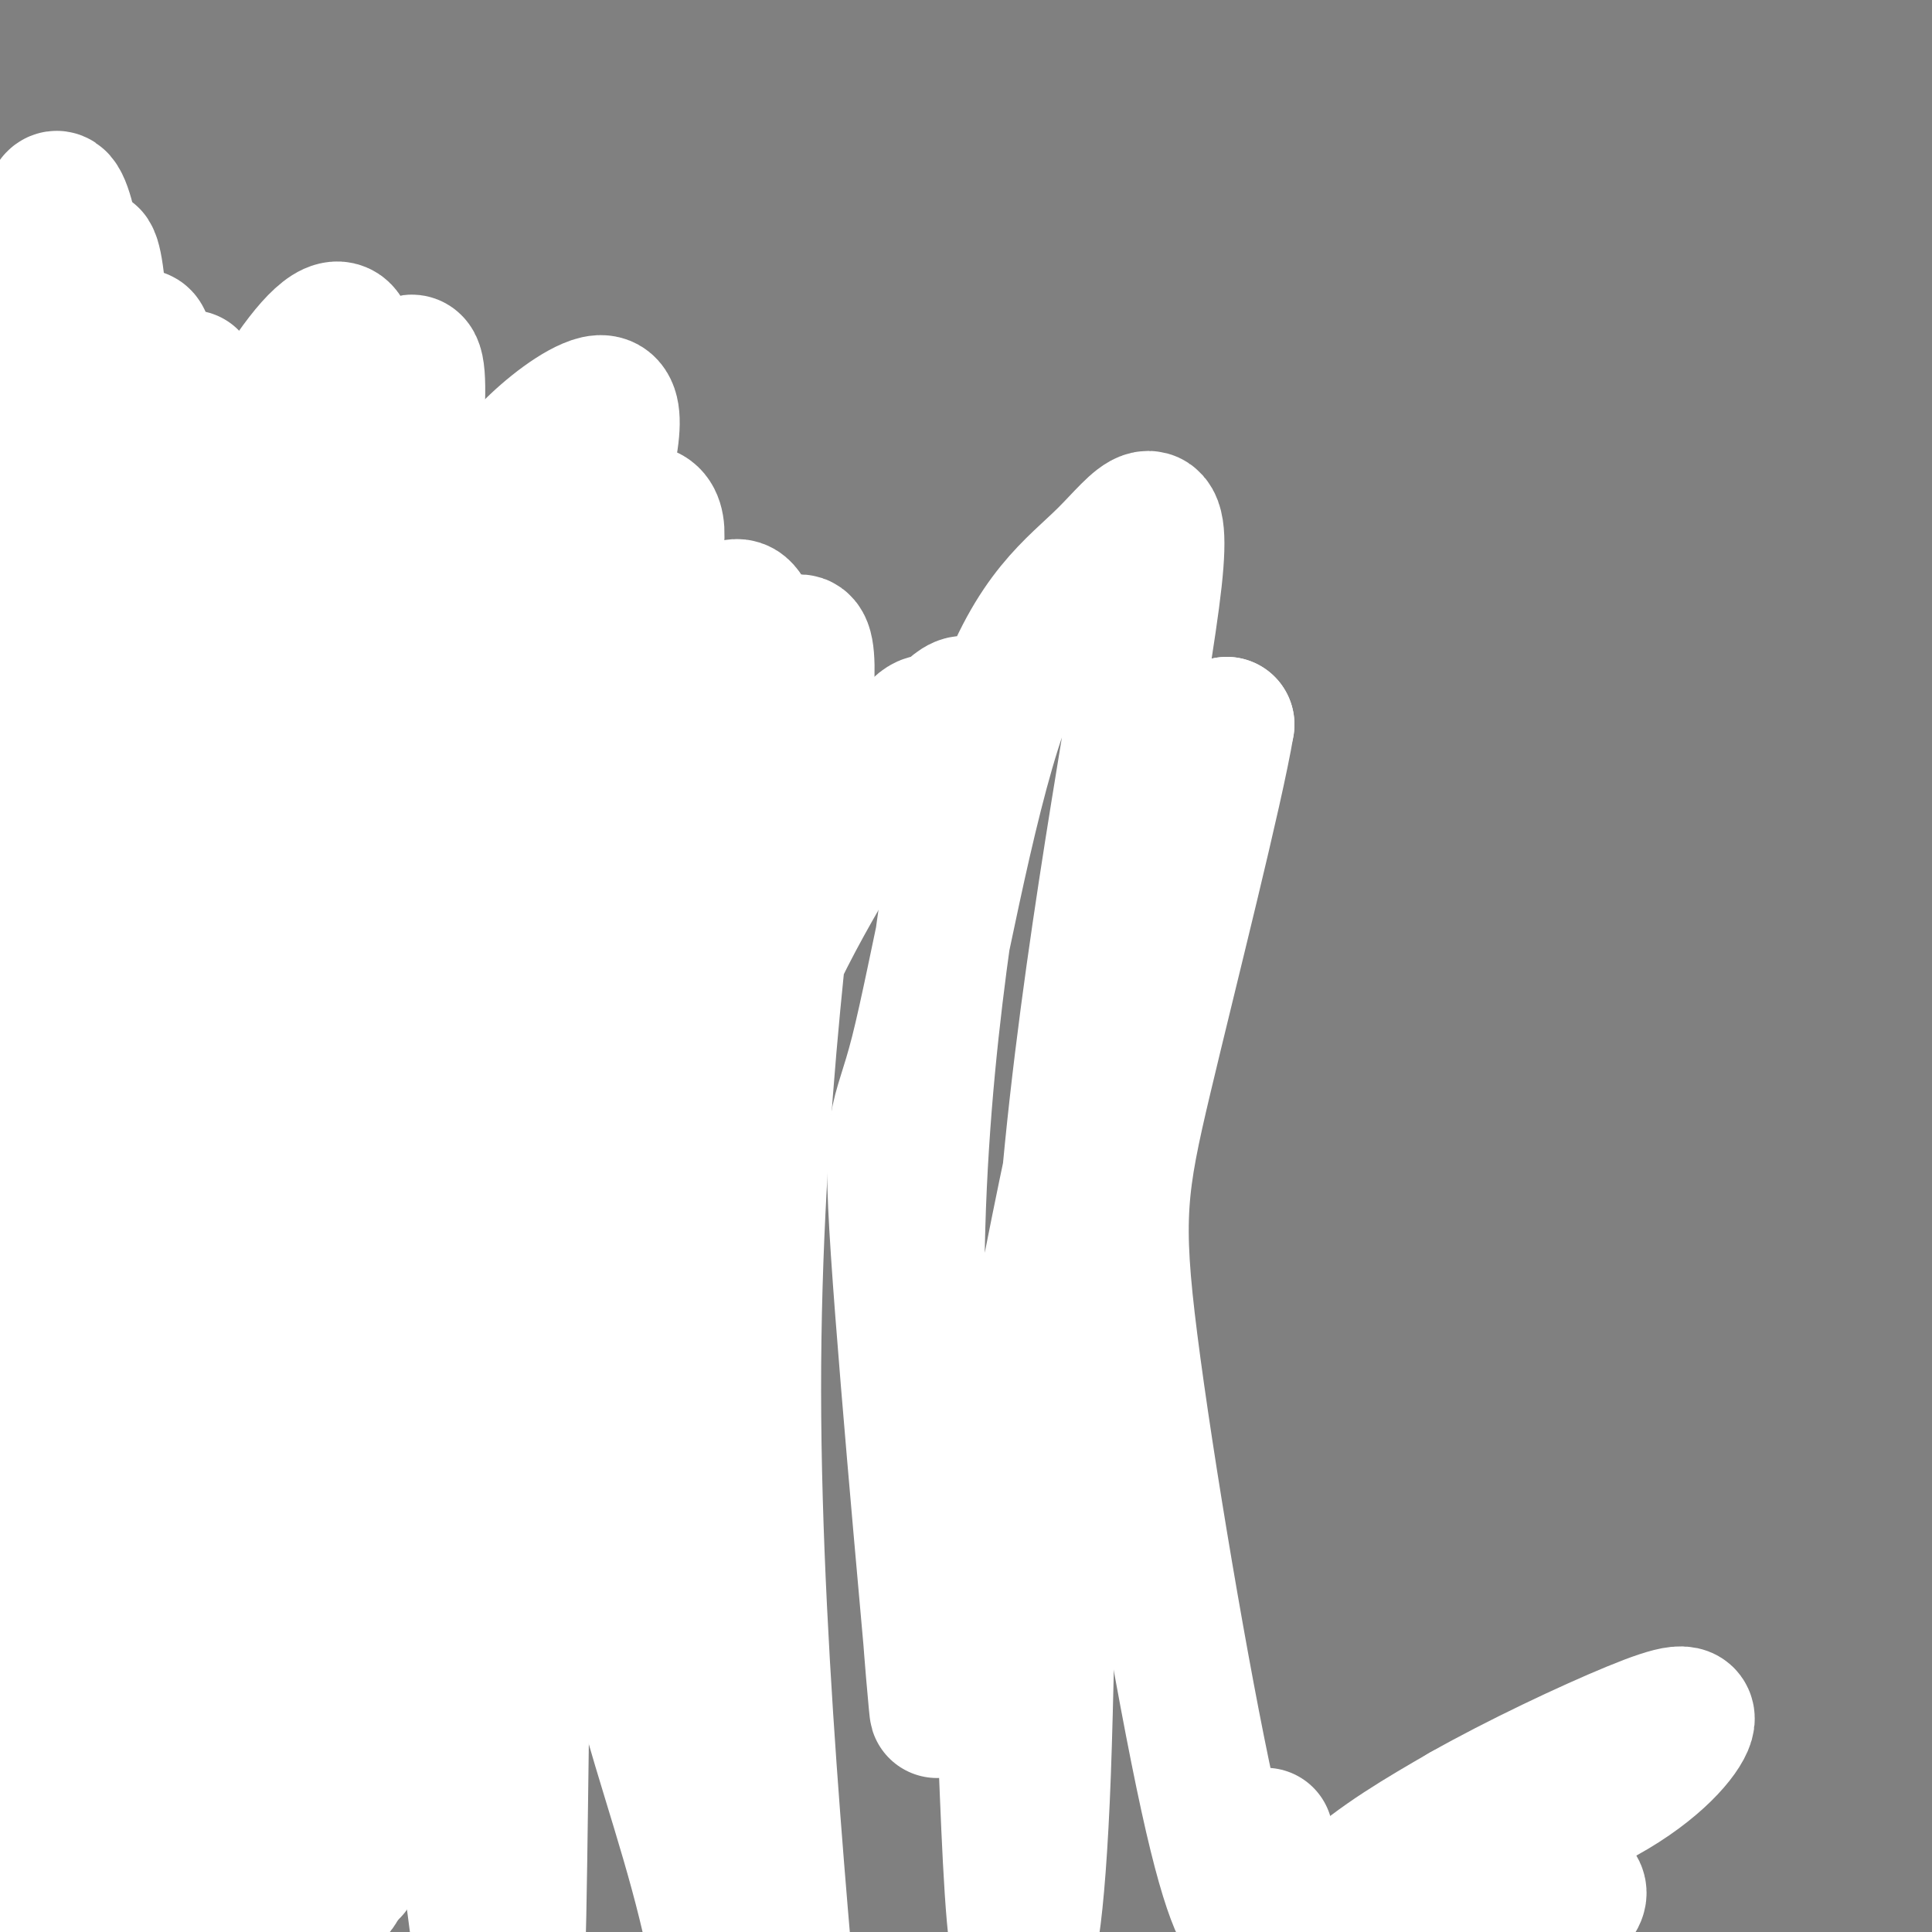 <svg viewBox='0 0 400 400' version='1.1' xmlns='http://www.w3.org/2000/svg' xmlns:xlink='http://www.w3.org/1999/xlink'><rect x="0" y="0" width="400" height="400" fill="#808080" stroke="none"/><g fill='none' stroke='#000000' stroke-width='6' stroke-linecap='round' stroke-linejoin='round'><path d='M285,401c0.000,0.000 0.100,0.100 0.1,0.1'/></g>
<g fill='none' stroke='#FFFFFF' stroke-width='28' stroke-linecap='round' stroke-linejoin='round'><path d='M317,400c-3.015,5.133 -6.030,10.267 -11,13c-4.970,2.733 -11.896,3.067 -17,2c-5.104,-1.067 -8.388,-3.533 -12,-6c-3.612,-2.467 -7.554,-4.934 -6,-8c1.554,-3.066 8.602,-6.731 20,-9c11.398,-2.269 27.144,-3.143 33,-2c5.856,1.143 1.820,4.301 -3,8c-4.820,3.699 -10.424,7.939 -20,11c-9.576,3.061 -23.123,4.944 -31,6c-7.877,1.056 -10.082,1.284 -8,-3c2.082,-4.284 8.452,-13.081 16,-20c7.548,-6.919 16.274,-11.959 25,-17'/><path d='M303,375c10.971,-6.215 25.900,-13.254 35,-17c9.100,-3.746 12.373,-4.201 11,-1c-1.373,3.201 -7.392,10.057 -19,16c-11.608,5.943 -28.804,10.971 -46,16'/><path d='M10,87c-2.408,2.028 -4.816,4.056 -6,7c-1.184,2.944 -1.143,6.803 -1,18c0.143,11.197 0.389,29.731 4,55c3.611,25.269 10.588,57.273 11,41c0.412,-16.273 -5.739,-80.822 -8,-111c-2.261,-30.178 -0.630,-25.986 5,14c5.630,39.986 15.260,115.764 15,131c-0.260,15.236 -10.410,-30.071 -14,-69c-3.590,-38.929 -0.620,-71.481 -1,-75c-0.380,-3.519 -4.108,21.995 -5,48c-0.892,26.005 1.054,52.503 3,79'/><path d='M13,225c-1.090,-4.425 -5.315,-54.987 -4,-93c1.315,-38.013 8.168,-63.476 10,-46c1.832,17.476 -1.358,77.893 -3,105c-1.642,27.107 -1.734,20.906 2,38c3.734,17.094 11.296,57.482 11,61c-0.296,3.518 -8.451,-29.836 -12,-47c-3.549,-17.164 -2.493,-18.138 -2,-31c0.493,-12.862 0.423,-37.612 3,-57c2.577,-19.388 7.802,-33.413 6,-28c-1.802,5.413 -10.632,30.265 -11,82c-0.368,51.735 7.726,130.353 9,155c1.274,24.647 -4.272,-4.677 -7,-25c-2.728,-20.323 -2.638,-31.643 -2,-49c0.638,-17.357 1.826,-40.750 8,-69c6.174,-28.250 17.336,-61.357 20,-65c2.664,-3.643 -3.168,22.179 -9,48'/><path d='M32,204c-2.618,40.771 -4.662,118.700 -6,150c-1.338,31.300 -1.971,15.973 -5,-3c-3.029,-18.973 -8.456,-41.593 -9,-68c-0.544,-26.407 3.795,-56.603 6,-74c2.205,-17.397 2.276,-21.995 6,-33c3.724,-11.005 11.101,-28.418 17,-45c5.899,-16.582 10.320,-32.334 9,-12c-1.320,20.334 -8.381,76.753 -12,100c-3.619,23.247 -3.796,13.321 -1,39c2.796,25.679 8.566,86.962 8,103c-0.566,16.038 -7.467,-13.170 -12,-36c-4.533,-22.830 -6.698,-39.283 -7,-61c-0.302,-21.717 1.258,-48.698 5,-69c3.742,-20.302 9.664,-33.926 13,-41c3.336,-7.074 4.084,-7.600 3,3c-1.084,10.600 -4.002,32.326 -6,50c-1.998,17.674 -3.076,31.297 1,65c4.076,33.703 13.308,87.487 16,106c2.692,18.513 -1.154,1.757 -5,-15'/><path d='M53,363c-3.933,-14.877 -11.265,-44.571 -13,-75c-1.735,-30.429 2.126,-61.593 4,-77c1.874,-15.407 1.762,-15.056 6,-32c4.238,-16.944 12.824,-51.184 14,-33c1.176,18.184 -5.060,88.790 -4,140c1.060,51.210 9.417,83.024 12,95c2.583,11.976 -0.609,4.114 -4,0c-3.391,-4.114 -6.982,-4.479 -12,-21c-5.018,-16.521 -11.463,-49.198 -13,-77c-1.537,-27.802 1.834,-50.731 7,-74c5.166,-23.269 12.125,-46.880 16,-58c3.875,-11.120 4.664,-9.749 9,-16c4.336,-6.251 12.220,-20.122 10,-9c-2.220,11.122 -14.544,47.239 -21,97c-6.456,49.761 -7.045,113.168 -9,146c-1.955,32.832 -5.277,35.089 -8,37c-2.723,1.911 -4.849,3.476 -9,-3c-4.151,-6.476 -10.329,-20.993 -14,-32c-3.671,-11.007 -4.836,-18.503 -6,-26'/><path d='M18,345c-2.385,-13.914 -5.348,-35.699 -6,-57c-0.652,-21.301 1.007,-42.117 6,-66c4.993,-23.883 13.320,-50.833 21,-72c7.680,-21.167 14.713,-36.551 15,-25c0.287,11.551 -6.173,50.037 -9,74c-2.827,23.963 -2.022,33.403 1,57c3.022,23.597 8.259,61.351 10,79c1.741,17.649 -0.016,15.194 -4,8c-3.984,-7.194 -10.196,-19.126 -15,-35c-4.804,-15.874 -8.200,-35.690 -10,-54c-1.800,-18.310 -2.003,-35.114 2,-58c4.003,-22.886 12.212,-51.855 13,-51c0.788,0.855 -5.847,31.533 -10,51c-4.153,19.467 -5.825,27.722 -6,62c-0.175,34.278 1.146,94.577 1,118c-0.146,23.423 -1.761,9.969 -3,8c-1.239,-1.969 -2.103,7.547 -6,2c-3.897,-5.547 -10.828,-26.156 -15,-45c-4.172,-18.844 -5.586,-35.922 -7,-53'/><path d='M-4,288c-0.850,-20.837 0.527,-46.431 2,-62c1.473,-15.569 3.044,-21.115 5,-31c1.956,-9.885 4.297,-24.110 13,-46c8.703,-21.890 23.767,-51.444 24,-44c0.233,7.444 -14.367,51.886 -22,82c-7.633,30.114 -8.300,45.901 -5,81c3.300,35.099 10.566,89.509 13,111c2.434,21.491 0.036,10.064 -5,-5c-5.036,-15.064 -12.710,-33.763 -17,-51c-4.290,-17.237 -5.196,-33.010 -5,-58c0.196,-24.990 1.495,-59.197 4,-81c2.505,-21.803 6.215,-31.201 14,-50c7.785,-18.799 19.643,-46.998 22,-54c2.357,-7.002 -4.789,7.192 -10,28c-5.211,20.808 -8.489,48.231 -10,55c-1.511,6.769 -1.256,-7.115 -1,-21'/><path d='M18,142c-0.436,-11.696 -1.024,-30.437 -2,-40c-0.976,-9.563 -2.338,-9.949 -3,-14c-0.662,-4.051 -0.623,-11.766 -4,-3c-3.377,8.766 -10.171,34.012 -12,58c-1.829,23.988 1.306,46.718 3,57c1.694,10.282 1.946,8.115 3,14c1.054,5.885 2.910,19.822 5,4c2.090,-15.822 4.413,-61.403 9,-96c4.587,-34.597 11.436,-58.210 13,-51c1.564,7.210 -2.158,45.242 0,83c2.158,37.758 10.196,75.243 8,69c-2.196,-6.243 -14.628,-56.212 -20,-91c-5.372,-34.788 -3.686,-54.394 -2,-74'/><path d='M16,58c-2.006,-17.765 -6.020,-25.178 -6,-4c0.020,21.178 4.073,70.947 9,105c4.927,34.053 10.728,52.391 10,39c-0.728,-13.391 -7.985,-58.511 -11,-87c-3.015,-28.489 -1.789,-40.346 1,-28c2.789,12.346 7.142,48.894 11,80c3.858,31.106 7.220,56.771 11,39c3.780,-17.771 7.979,-78.977 8,-91c0.021,-12.023 -4.137,25.136 -5,56c-0.863,30.864 1.568,55.432 4,80'/><path d='M48,247c0.601,18.604 0.105,25.114 -1,27c-1.105,1.886 -2.818,-0.851 -5,-12c-2.182,-11.149 -4.834,-30.711 -6,-42c-1.166,-11.289 -0.847,-14.304 1,-25c1.847,-10.696 5.221,-29.073 11,-44c5.779,-14.927 13.962,-26.406 14,-27c0.038,-0.594 -8.069,9.695 -14,21c-5.931,11.305 -9.687,23.626 -12,34c-2.313,10.374 -3.182,18.802 -4,27c-0.818,8.198 -1.585,16.165 0,32c1.585,15.835 5.523,39.536 8,61c2.477,21.464 3.492,40.690 7,19c3.508,-21.690 9.509,-84.294 14,-120c4.491,-35.706 7.473,-44.512 14,-62c6.527,-17.488 16.600,-43.658 17,-39c0.400,4.658 -8.872,40.146 -14,63c-5.128,22.854 -6.111,33.076 -4,65c2.111,31.924 7.318,85.550 8,100c0.682,14.450 -3.159,-10.275 -7,-35'/><path d='M75,290c-1.621,-16.183 -2.173,-39.141 -1,-63c1.173,-23.859 4.070,-48.620 9,-69c4.930,-20.380 11.891,-36.378 16,-46c4.109,-9.622 5.365,-12.867 9,-17c3.635,-4.133 9.649,-9.153 14,-11c4.351,-1.847 7.040,-0.522 2,18c-5.040,18.522 -17.810,54.239 -26,80c-8.190,25.761 -11.802,41.566 -13,73c-1.198,31.434 0.016,78.497 -3,103c-3.016,24.503 -10.263,26.445 -14,28c-3.737,1.555 -3.963,2.724 -7,4c-3.037,1.276 -8.884,2.661 -16,-6c-7.116,-8.661 -15.502,-27.367 -21,-38c-5.498,-10.633 -8.110,-13.193 -11,-30c-2.890,-16.807 -6.058,-47.860 -7,-66c-0.942,-18.140 0.342,-23.367 4,-38c3.658,-14.633 9.690,-38.672 16,-54c6.310,-15.328 12.898,-21.944 18,-23c5.102,-1.056 8.717,3.449 11,-1c2.283,-4.449 3.235,-17.852 4,5c0.765,22.852 1.345,81.960 5,123c3.655,41.040 10.387,64.011 12,83c1.613,18.989 -1.891,33.994 -4,41c-2.109,7.006 -2.823,6.012 -7,7c-4.177,0.988 -11.817,3.958 -21,-3c-9.183,-6.958 -19.909,-23.845 -26,-36c-6.091,-12.155 -7.545,-19.577 -9,-27'/><path d='M9,327c-2.975,-12.606 -5.912,-30.621 -5,-51c0.912,-20.379 5.672,-43.121 9,-56c3.328,-12.879 5.224,-15.896 9,-23c3.776,-7.104 9.433,-18.296 18,-27c8.567,-8.704 20.043,-14.919 27,-14c6.957,0.919 9.395,8.971 11,9c1.605,0.029 2.378,-7.966 2,12c-0.378,19.966 -1.908,67.894 -4,97c-2.092,29.106 -4.745,39.389 -9,52c-4.255,12.611 -10.111,27.551 -15,37c-4.889,9.449 -8.812,13.407 -13,15c-4.188,1.593 -8.640,0.822 -12,-1c-3.360,-1.822 -5.627,-4.694 -8,-20c-2.373,-15.306 -4.851,-43.046 -5,-63c-0.149,-19.954 2.029,-32.122 7,-52c4.971,-19.878 12.733,-47.468 17,-62c4.267,-14.532 5.039,-16.007 10,-23c4.961,-6.993 14.110,-19.503 19,-24c4.890,-4.497 5.520,-0.979 10,-6c4.480,-5.021 12.808,-18.579 13,2c0.192,20.579 -7.752,75.296 -11,113c-3.248,37.704 -1.798,58.395 -3,80c-1.202,21.605 -5.054,44.124 -8,56c-2.946,11.876 -4.984,13.107 -10,17c-5.016,3.893 -13.008,10.446 -21,17'/><path d='M37,412c-10.182,0.057 -25.138,-8.299 -36,-25c-10.862,-16.701 -17.629,-41.745 -21,-56c-3.371,-14.255 -3.346,-17.719 -3,-32c0.346,-14.281 1.013,-39.378 6,-62c4.987,-22.622 14.296,-42.770 19,-54c4.704,-11.230 4.805,-13.543 10,-22c5.195,-8.457 15.484,-23.057 24,-33c8.516,-9.943 15.259,-15.228 19,-18c3.741,-2.772 4.479,-3.029 7,-2c2.521,1.029 6.827,3.346 6,16c-0.827,12.654 -6.785,35.647 -10,76c-3.215,40.353 -3.688,98.066 -6,127c-2.312,28.934 -6.462,29.089 -9,30c-2.538,0.911 -3.463,2.577 -7,1c-3.537,-1.577 -9.685,-6.398 -13,-10c-3.315,-3.602 -3.796,-5.985 -7,-14c-3.204,-8.015 -9.132,-21.662 -12,-46c-2.868,-24.338 -2.677,-59.367 -2,-79c0.677,-19.633 1.839,-23.869 6,-37c4.161,-13.131 11.322,-35.155 18,-50c6.678,-14.845 12.872,-22.511 19,-29c6.128,-6.489 12.189,-11.801 15,-13c2.811,-1.199 2.372,1.716 3,1c0.628,-0.716 2.322,-5.062 0,11c-2.322,16.062 -8.661,52.531 -15,89'/><path d='M48,181c-3.766,13.900 -5.680,4.150 -8,-3c-2.320,-7.150 -5.047,-11.702 -8,-16c-2.953,-4.298 -6.134,-8.344 -8,-30c-1.866,-21.656 -2.417,-60.921 -4,-74c-1.583,-13.079 -4.198,0.029 1,22c5.198,21.971 18.208,52.807 11,46c-7.208,-6.807 -34.633,-51.256 -32,-62c2.633,-10.744 35.324,12.216 49,27c13.676,14.784 8.338,21.392 3,28'/><path d='M52,119c-1.333,17.667 -6.167,47.833 -11,78'/><path d='M21,190c6.435,-29.139 12.870,-58.277 24,-84c11.130,-25.723 26.956,-48.030 27,-33c0.044,15.030 -15.692,67.395 -23,97c-7.308,29.605 -6.187,36.448 -4,68c2.187,31.552 5.441,87.812 6,111c0.559,23.188 -1.577,13.304 -4,-1c-2.423,-14.304 -5.132,-33.029 -8,-57c-2.868,-23.971 -5.893,-53.188 -4,-83c1.893,-29.812 8.706,-60.221 13,-76c4.294,-15.779 6.068,-16.930 11,-22c4.932,-5.070 13.020,-14.061 19,-24c5.980,-9.939 9.852,-20.826 8,5c-1.852,25.826 -9.429,88.364 -13,133c-3.571,44.636 -3.136,71.370 -4,90c-0.864,18.630 -3.027,29.155 -5,35c-1.973,5.845 -3.756,7.010 -6,7c-2.244,-0.010 -4.950,-1.195 -8,-5c-3.050,-3.805 -6.443,-10.230 -8,-31c-1.557,-20.770 -1.279,-55.885 -1,-91'/><path d='M41,229c0.603,-23.739 2.610,-37.585 14,-64c11.390,-26.415 32.163,-65.397 36,-61c3.837,4.397 -9.261,52.174 -15,110c-5.739,57.826 -4.120,125.703 -5,155c-0.880,29.297 -4.261,20.015 -6,17c-1.739,-3.015 -1.836,0.237 -4,-2c-2.164,-2.237 -6.395,-9.964 -9,-27c-2.605,-17.036 -3.583,-43.380 -4,-57c-0.417,-13.620 -0.273,-14.516 4,-33c4.273,-18.484 12.674,-54.555 18,-73c5.326,-18.445 7.575,-19.265 13,-28c5.425,-8.735 14.026,-25.384 26,-40c11.974,-14.616 27.322,-27.198 27,-15c-0.322,12.198 -16.313,49.177 -23,120c-6.687,70.823 -4.070,175.491 -7,193c-2.930,17.509 -11.409,-52.140 -14,-95c-2.591,-42.860 0.704,-58.930 4,-75'/><path d='M96,254c1.429,-18.425 3.001,-26.987 9,-45c5.999,-18.013 16.426,-45.478 25,-61c8.574,-15.522 15.297,-19.102 19,-21c3.703,-1.898 4.386,-2.113 6,1c1.614,3.113 4.158,9.554 3,23c-1.158,13.446 -6.019,33.897 -7,85c-0.981,51.103 1.917,132.857 2,164c0.083,31.143 -2.651,11.674 -7,-6c-4.349,-17.674 -10.315,-33.553 -15,-53c-4.685,-19.447 -8.090,-42.462 -6,-72c2.090,-29.538 9.675,-65.600 14,-85c4.325,-19.400 5.392,-22.140 9,-28c3.608,-5.860 9.759,-14.842 14,-20c4.241,-5.158 6.574,-6.493 4,18c-2.574,24.493 -10.053,74.814 -10,134c0.053,59.186 7.637,127.237 9,150c1.363,22.763 -3.497,0.238 -8,-18c-4.503,-18.238 -8.650,-32.187 -12,-61c-3.350,-28.813 -5.902,-72.488 -1,-106c4.902,-33.512 17.258,-56.861 26,-72c8.742,-15.139 13.871,-22.070 19,-29'/><path d='M189,152c3.728,-4.459 3.549,-1.107 6,-3c2.451,-1.893 7.532,-9.030 6,6c-1.532,15.030 -9.679,52.229 -11,99c-1.321,46.771 4.183,103.115 4,100c-0.183,-3.115 -6.053,-65.687 -8,-95c-1.947,-29.313 0.028,-25.366 4,-41c3.972,-15.634 9.941,-50.848 17,-71c7.059,-20.152 15.210,-25.243 22,-32c6.790,-6.757 12.220,-15.181 10,5c-2.220,20.181 -12.090,68.967 -17,118c-4.910,49.033 -4.860,98.315 -6,129c-1.140,30.685 -3.469,42.775 -5,37c-1.531,-5.775 -2.264,-29.415 -3,-47c-0.736,-17.585 -1.476,-29.116 3,-58c4.476,-28.884 14.167,-75.123 21,-102c6.833,-26.877 10.810,-34.394 14,-39c3.190,-4.606 5.595,-6.303 8,-8'/><path d='M254,150c-2.209,13.371 -11.732,50.800 -17,73c-5.268,22.200 -6.282,29.172 -3,55c3.282,25.828 10.859,70.510 16,94c5.141,23.490 7.846,25.786 10,28c2.154,2.214 3.758,4.347 4,1c0.242,-3.347 -0.879,-12.173 -2,-21'/></g>
</svg>